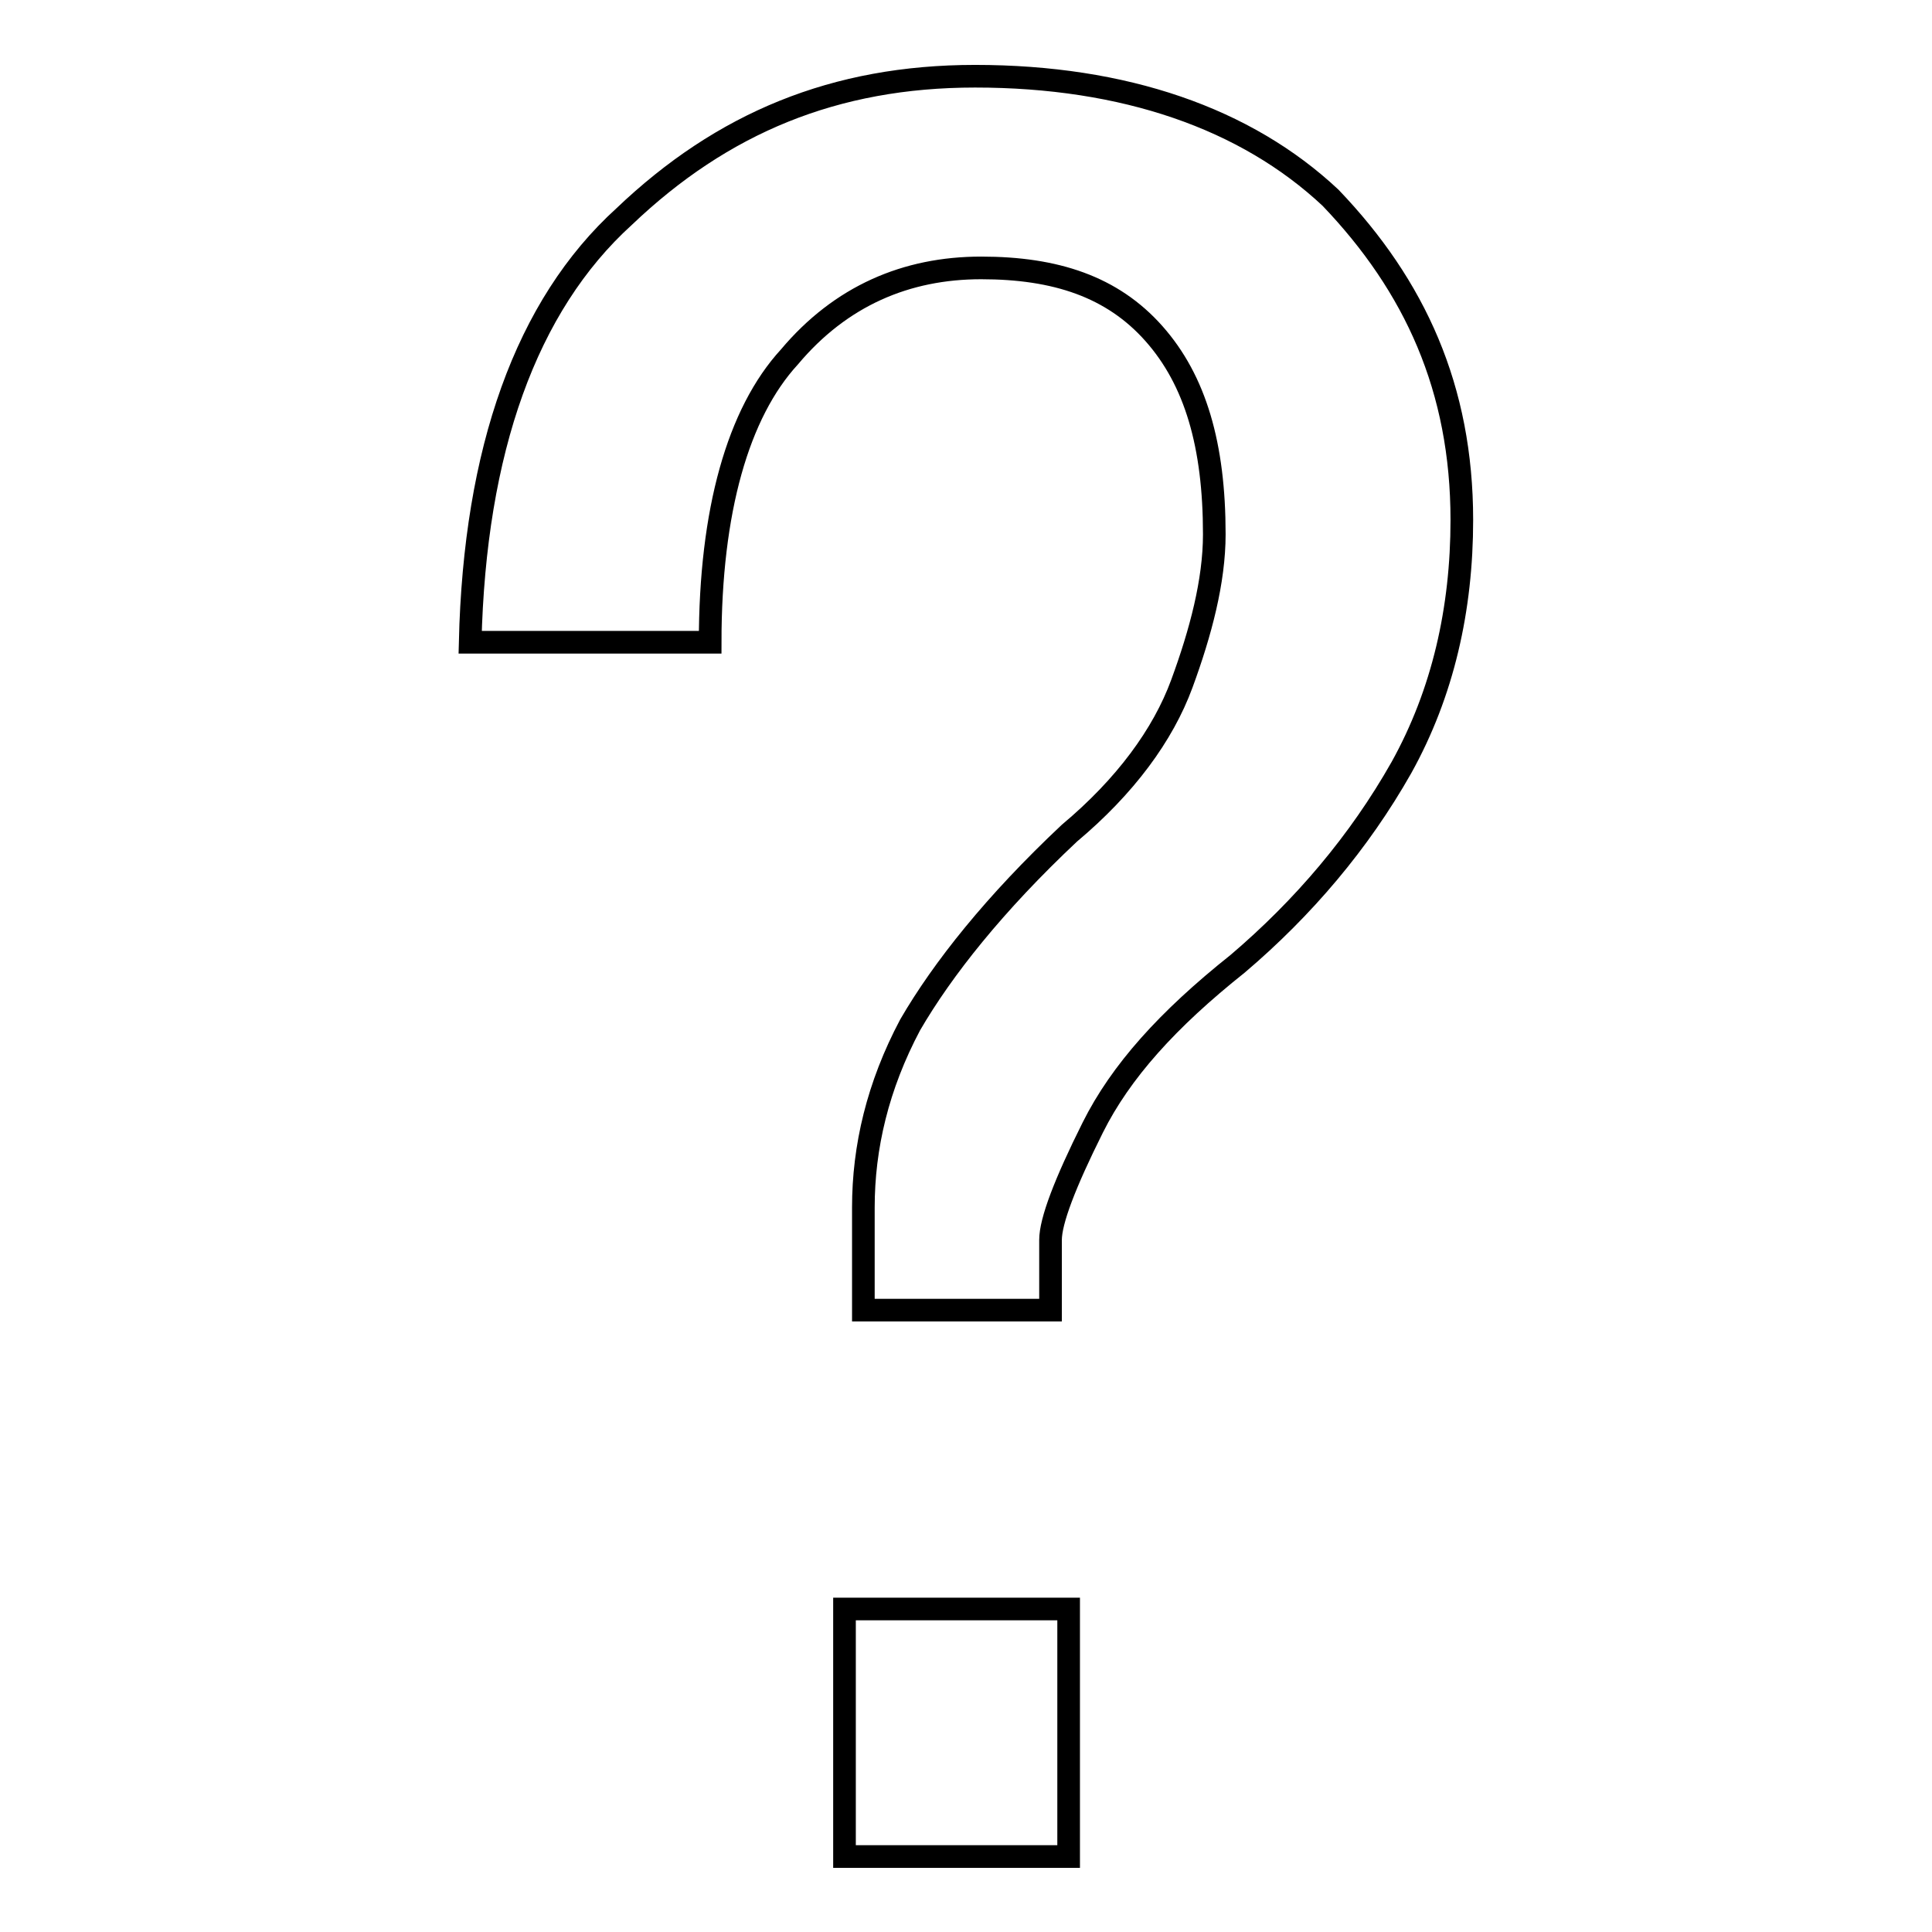 <?xml version="1.0" encoding="utf-8"?>
<!-- Svg Vector Icons : http://www.onlinewebfonts.com/icon -->
<!DOCTYPE svg PUBLIC "-//W3C//DTD SVG 1.1//EN" "http://www.w3.org/Graphics/SVG/1.1/DTD/svg11.dtd">
<svg version="1.1" xmlns="http://www.w3.org/2000/svg" xmlns:xlink="http://www.w3.org/1999/xlink" x="0px" y="0px" viewBox="0 0 256 256" enable-background="new 0 0 256 256" xml:space="preserve">
<g><g><path stroke-width="3" fill-opacity="0" stroke="#000000"  d="M193.7,68.9c0,11.8-2.5,22.9-8,32.8c-5.6,9.9-13,18.6-21.7,26c-9.3,7.4-15.5,14.3-19.2,21.7c-3.7,7.4-5.6,12.4-5.6,14.9v9.3h-24.8v-13.6c0-8,1.9-16.1,6.2-24.2c4.3-7.4,11.2-16.1,21.1-25.4c7.4-6.2,12.4-13,14.9-19.8c2.5-6.8,4.3-13.6,4.3-19.8c0-11.8-2.5-20.4-8-26.6s-13-8.7-22.9-8.7c-9.9,0-18.6,3.7-25.4,11.8c-6.8,7.4-10.5,20.4-10.5,37.8H62.3c0.6-25.4,7.4-44.6,20.4-56.4c13-12.4,27.9-18.6,46.5-18.6c19.8,0,35.9,5.6,47.1,16.1C187.5,37.9,193.7,51.5,193.7,68.9z M141.6,246h-29.7v-32.8h29.7V246z"/></g></g>
</svg>